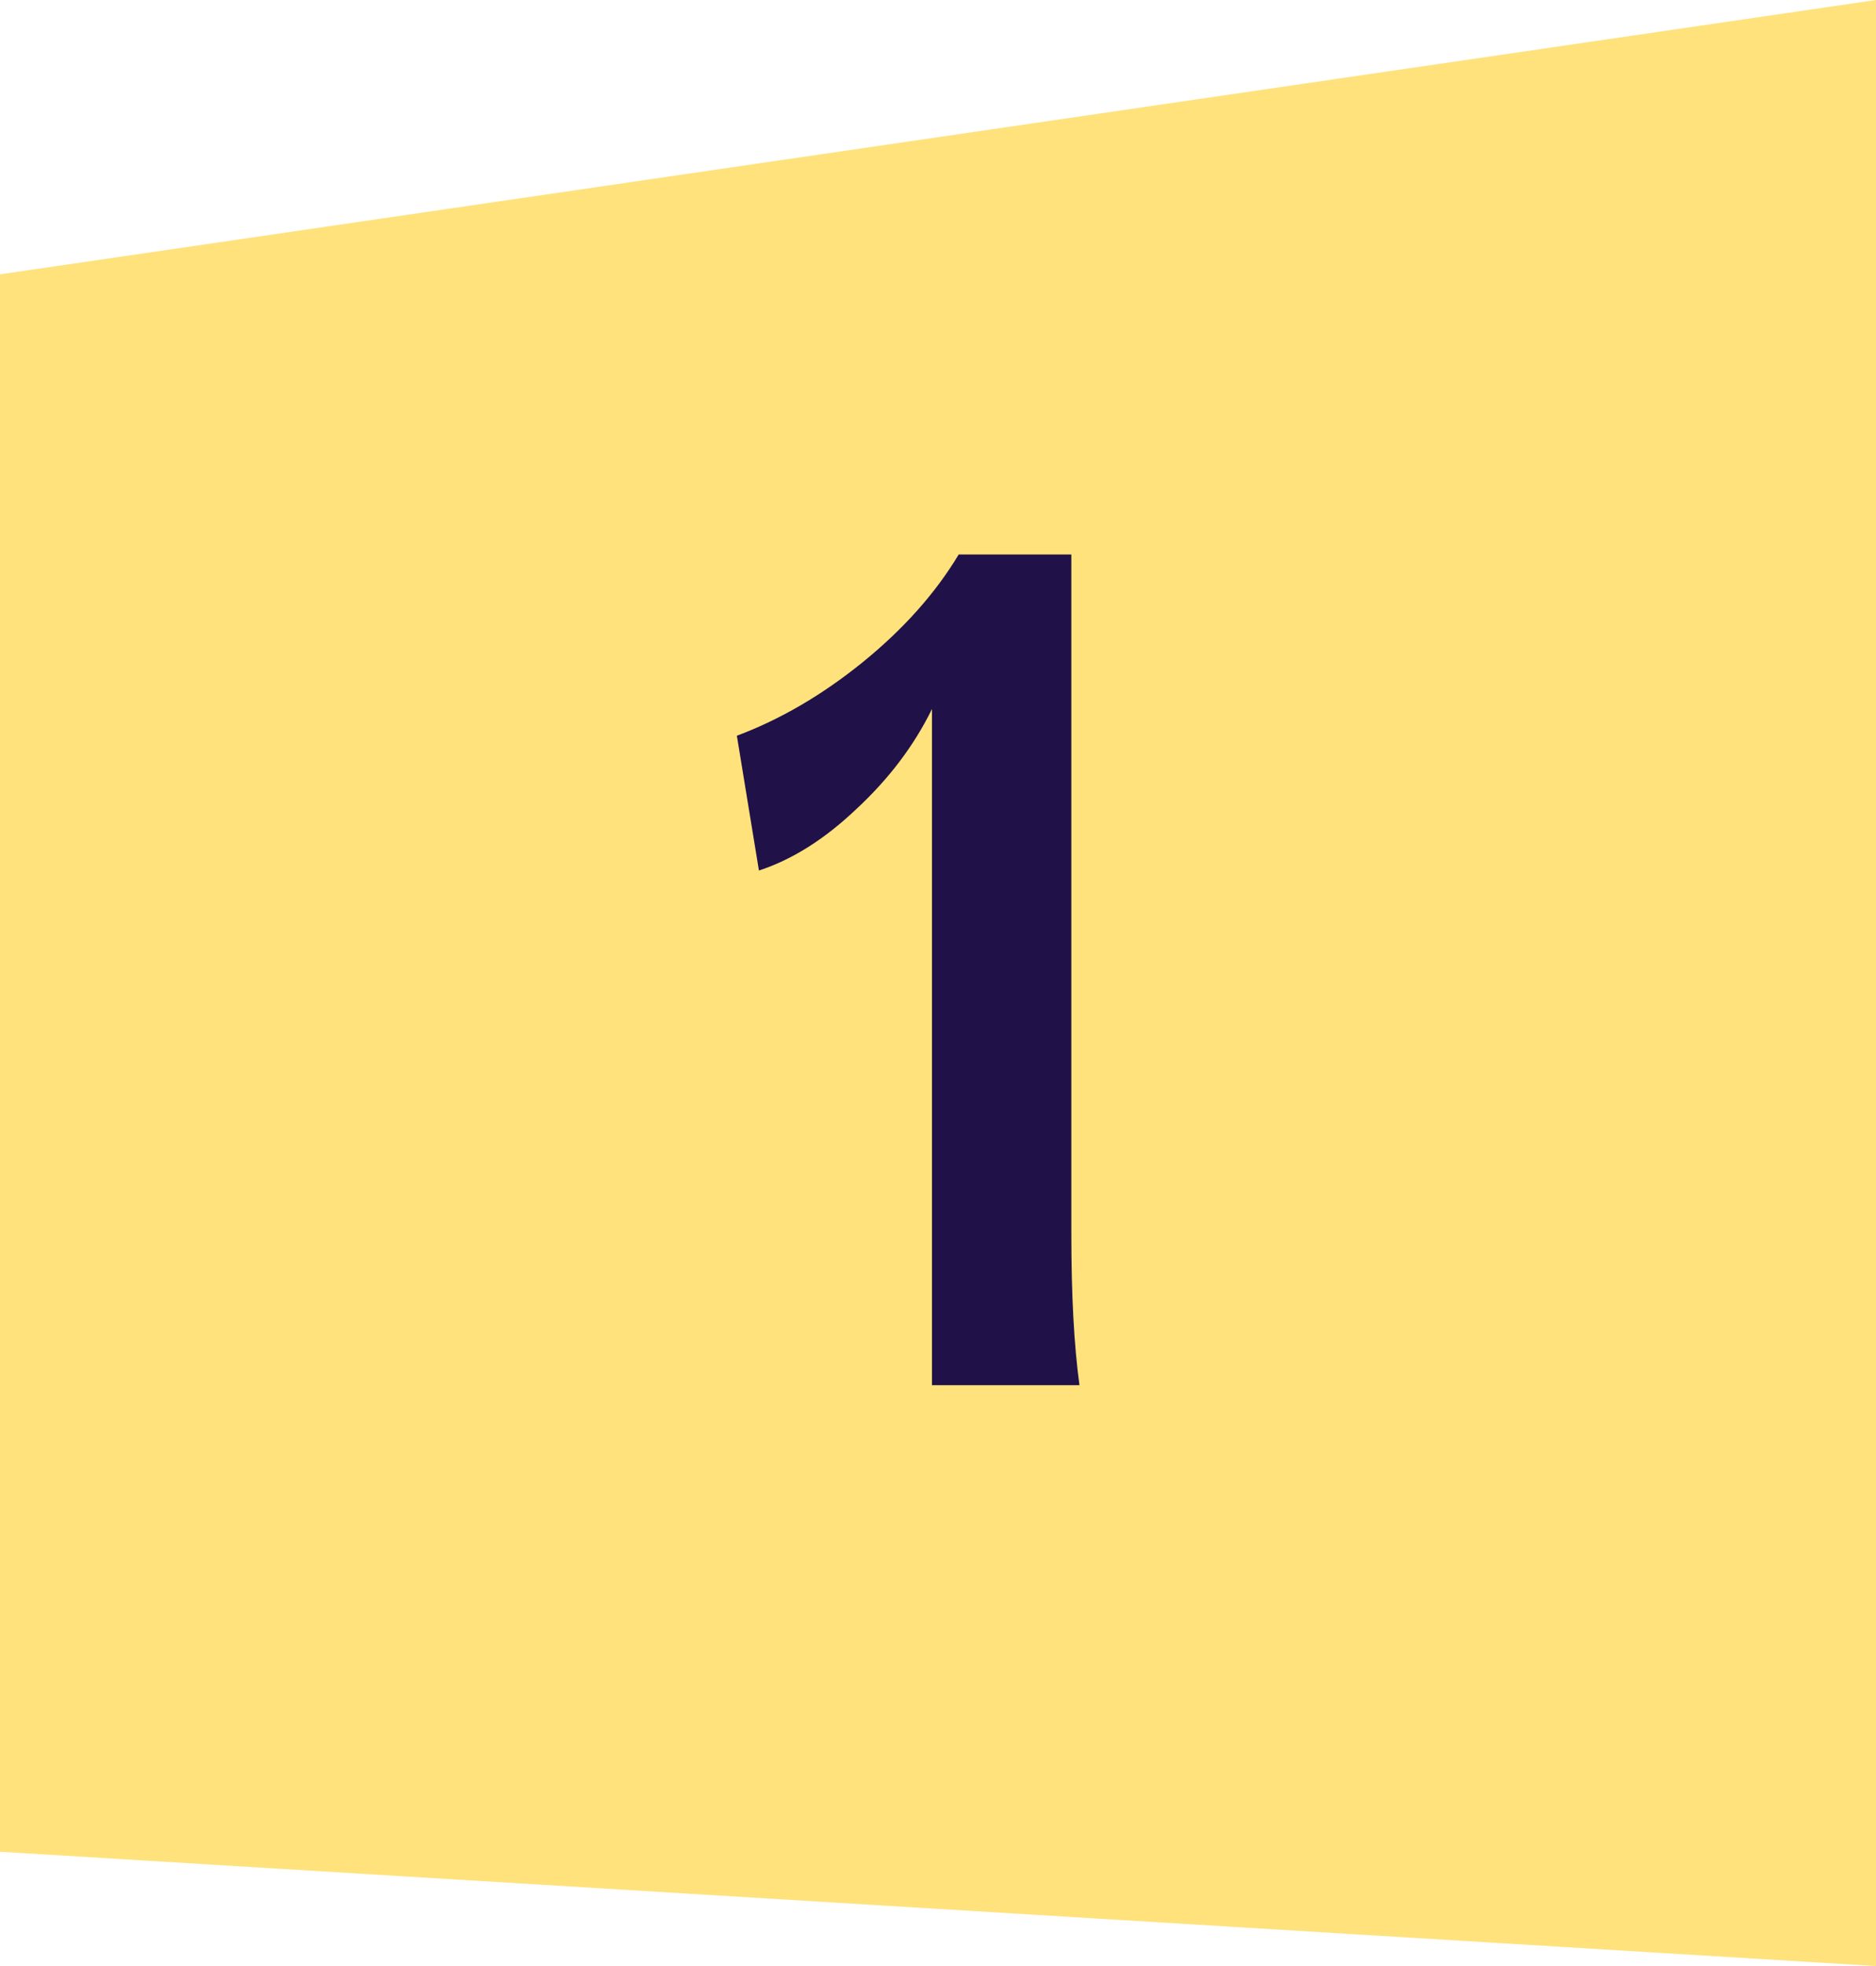 <svg width="42" height="44" viewBox="0 0 42 44" fill="none" xmlns="http://www.w3.org/2000/svg">
<path d="M42 0L0 6.14V41.442L42 44V0Z" fill="#FFE27C"/>
<path d="M20.865 15.868C20.466 16.683 19.903 17.428 19.175 18.104C18.464 18.78 17.736 19.239 16.991 19.482L16.497 16.466C17.468 16.102 18.404 15.556 19.305 14.828C20.224 14.083 20.943 13.277 21.463 12.41H23.985V27.62C23.985 28.989 24.046 30.116 24.167 31H20.865V15.868Z" fill="#201148"/>
</svg>
